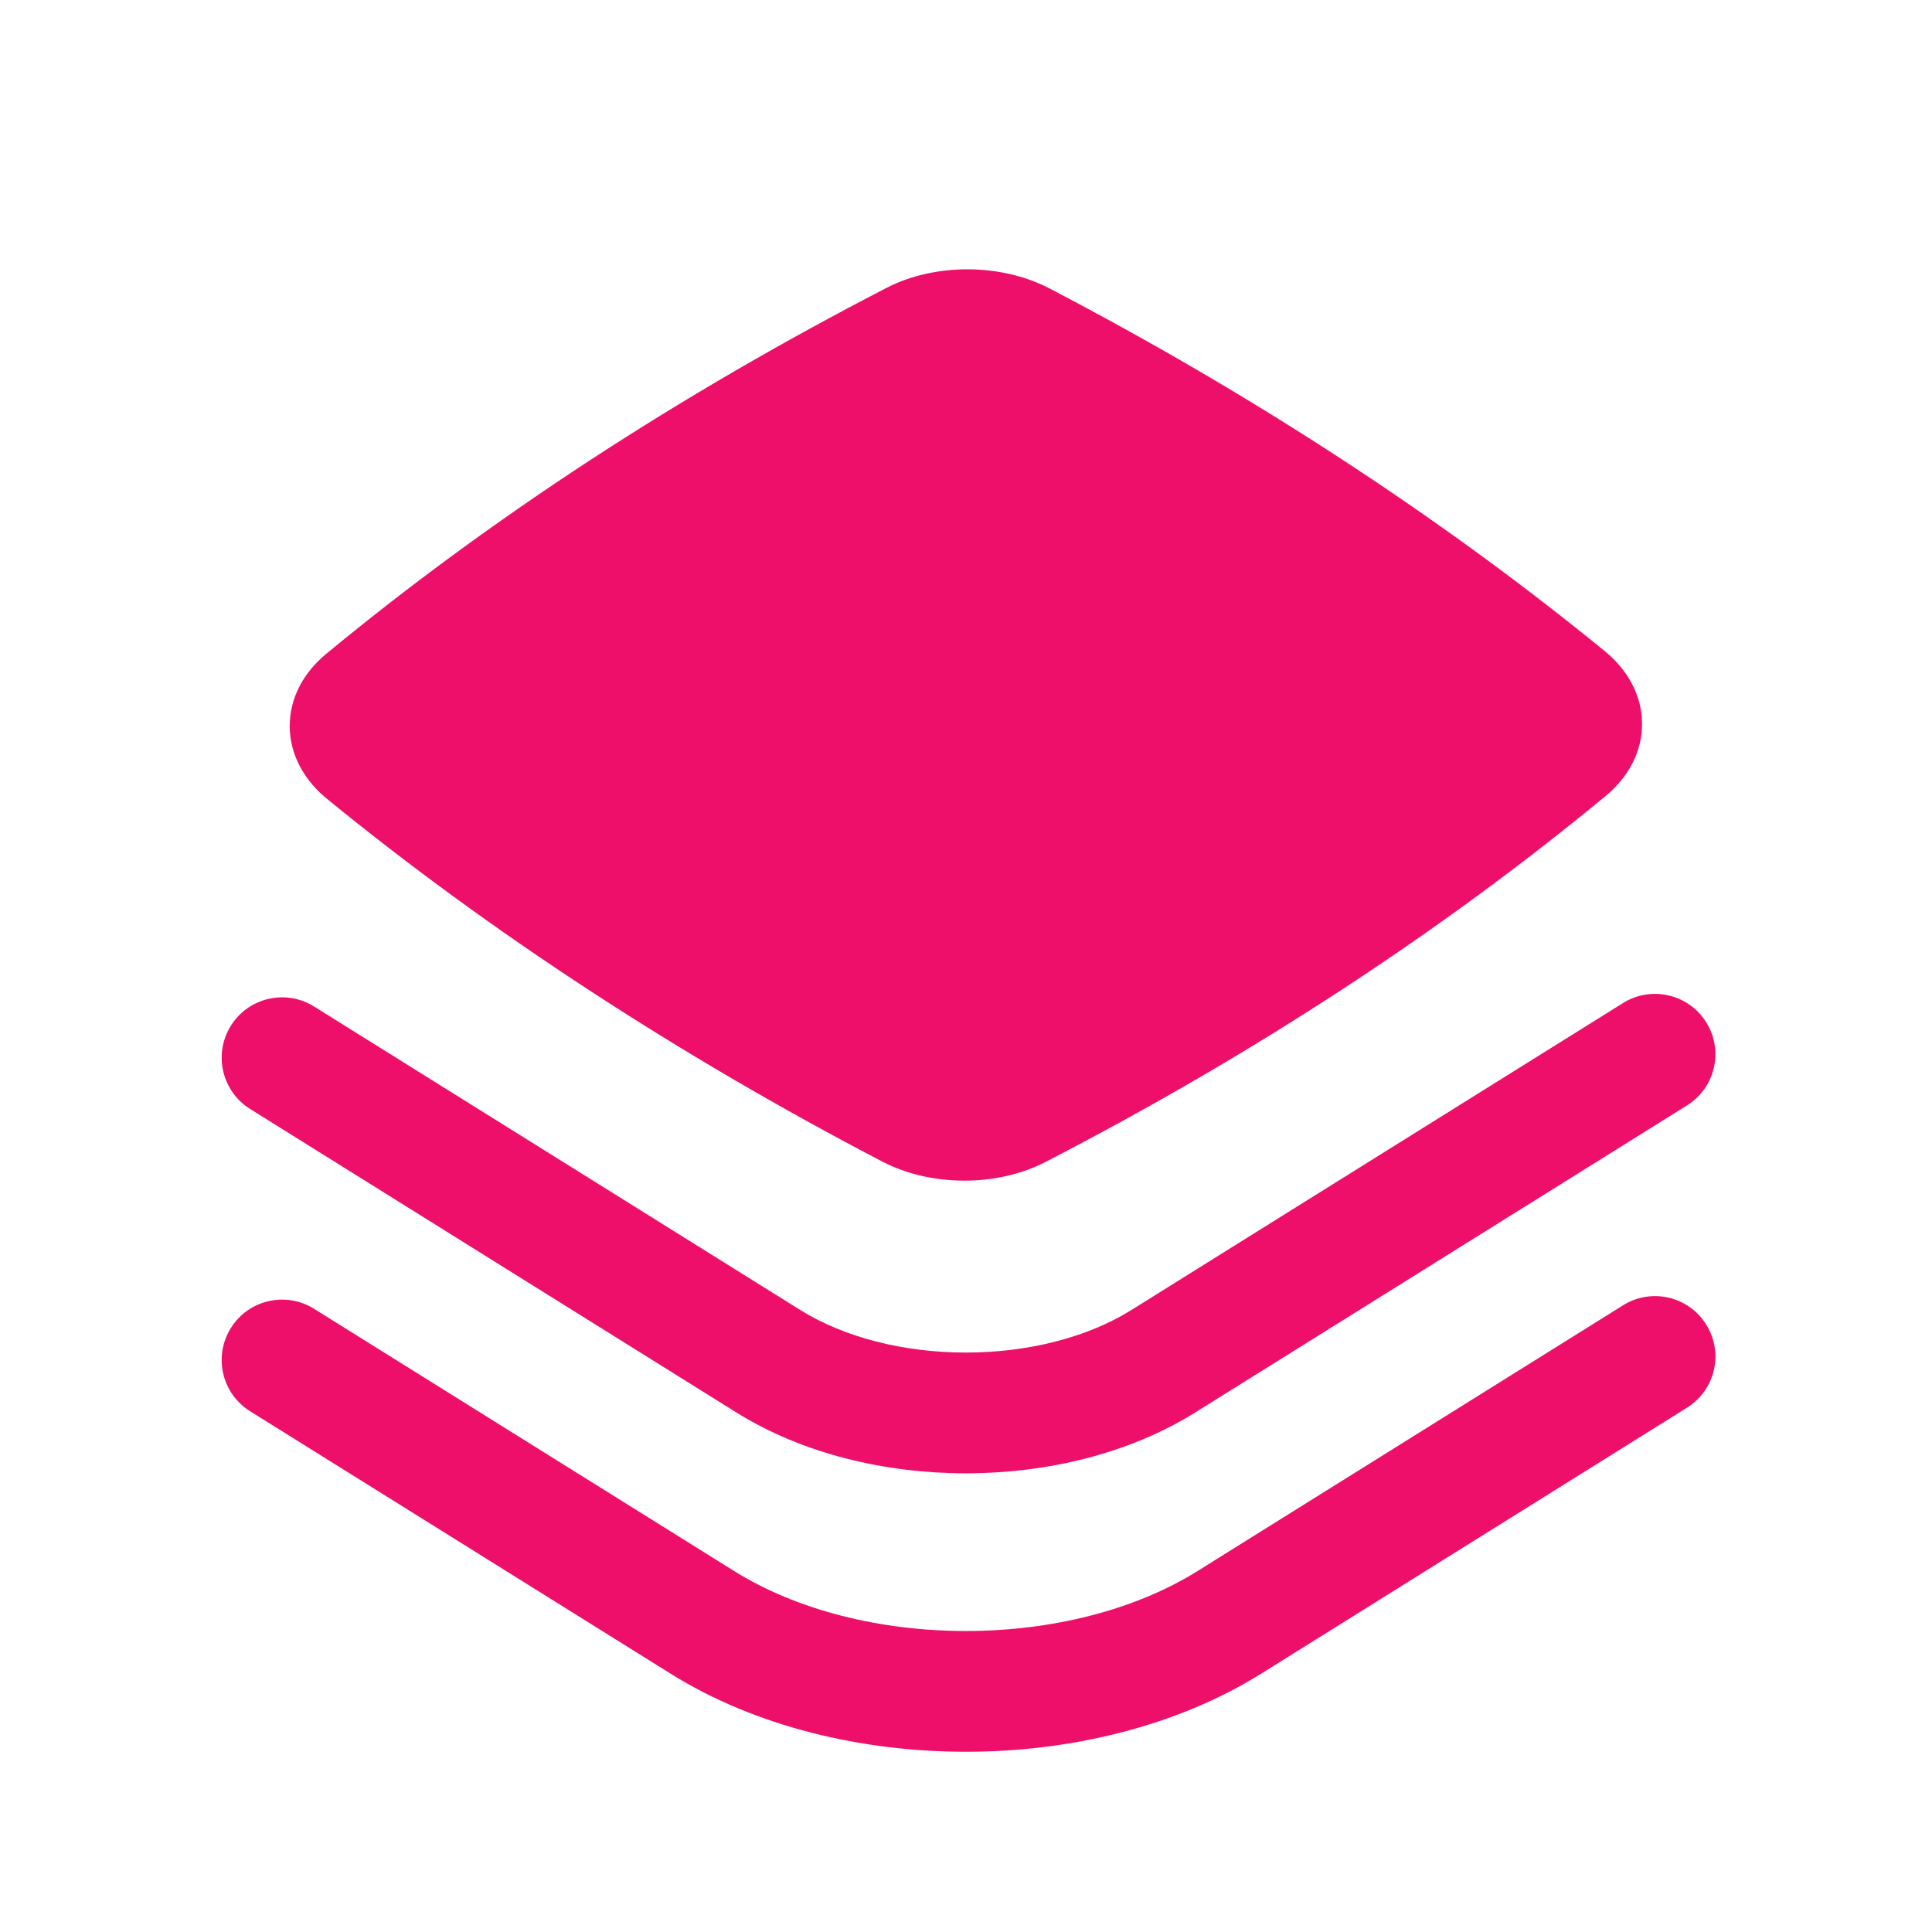 <?xml version="1.0" encoding="UTF-8"?> <svg xmlns="http://www.w3.org/2000/svg" width="24" height="24" viewBox="0 0 24 24" fill="none"><path d="M13.037 3.583C12.438 3.27 11.614 3.265 11.011 3.577C8.432 4.909 6.095 6.435 4.049 8.125C3.777 8.351 3.596 8.666 3.599 9.027C3.602 9.386 3.787 9.698 4.059 9.921C6.088 11.58 8.428 13.108 10.959 14.429C11.559 14.742 12.382 14.747 12.986 14.435C15.565 13.103 17.901 11.577 19.947 9.887C20.22 9.661 20.401 9.346 20.398 8.985C20.395 8.626 20.21 8.314 19.938 8.091C17.908 6.432 15.569 4.904 13.037 3.583Z" fill="#ED0F69"></path><path d="M20.956 13.732C21.308 13.513 21.415 13.05 21.195 12.699C20.976 12.348 20.513 12.241 20.162 12.46L14.055 16.273C13.511 16.613 12.772 16.802 11.998 16.802C11.225 16.802 10.486 16.613 9.941 16.273L3.901 12.503C3.55 12.284 3.087 12.391 2.868 12.742C2.648 13.094 2.756 13.557 3.107 13.776L9.147 17.546C9.976 18.063 11.004 18.302 11.998 18.302C12.992 18.302 14.02 18.063 14.849 17.545L20.956 13.732Z" fill="#ED0F69"></path><path d="M20.956 17.487C21.308 17.268 21.415 16.805 21.195 16.454C20.976 16.102 20.513 15.995 20.162 16.215L14.873 19.518C14.1 20 13.066 20.261 11.998 20.261C10.93 20.261 9.896 20 9.123 19.518L3.901 16.258C3.55 16.039 3.087 16.146 2.868 16.497C2.648 16.849 2.755 17.311 3.107 17.531L8.329 20.79C9.386 21.451 10.71 21.761 11.998 21.761C13.287 21.761 14.61 21.45 15.668 20.79L20.956 17.487Z" fill="#ED0F69"></path></svg> 